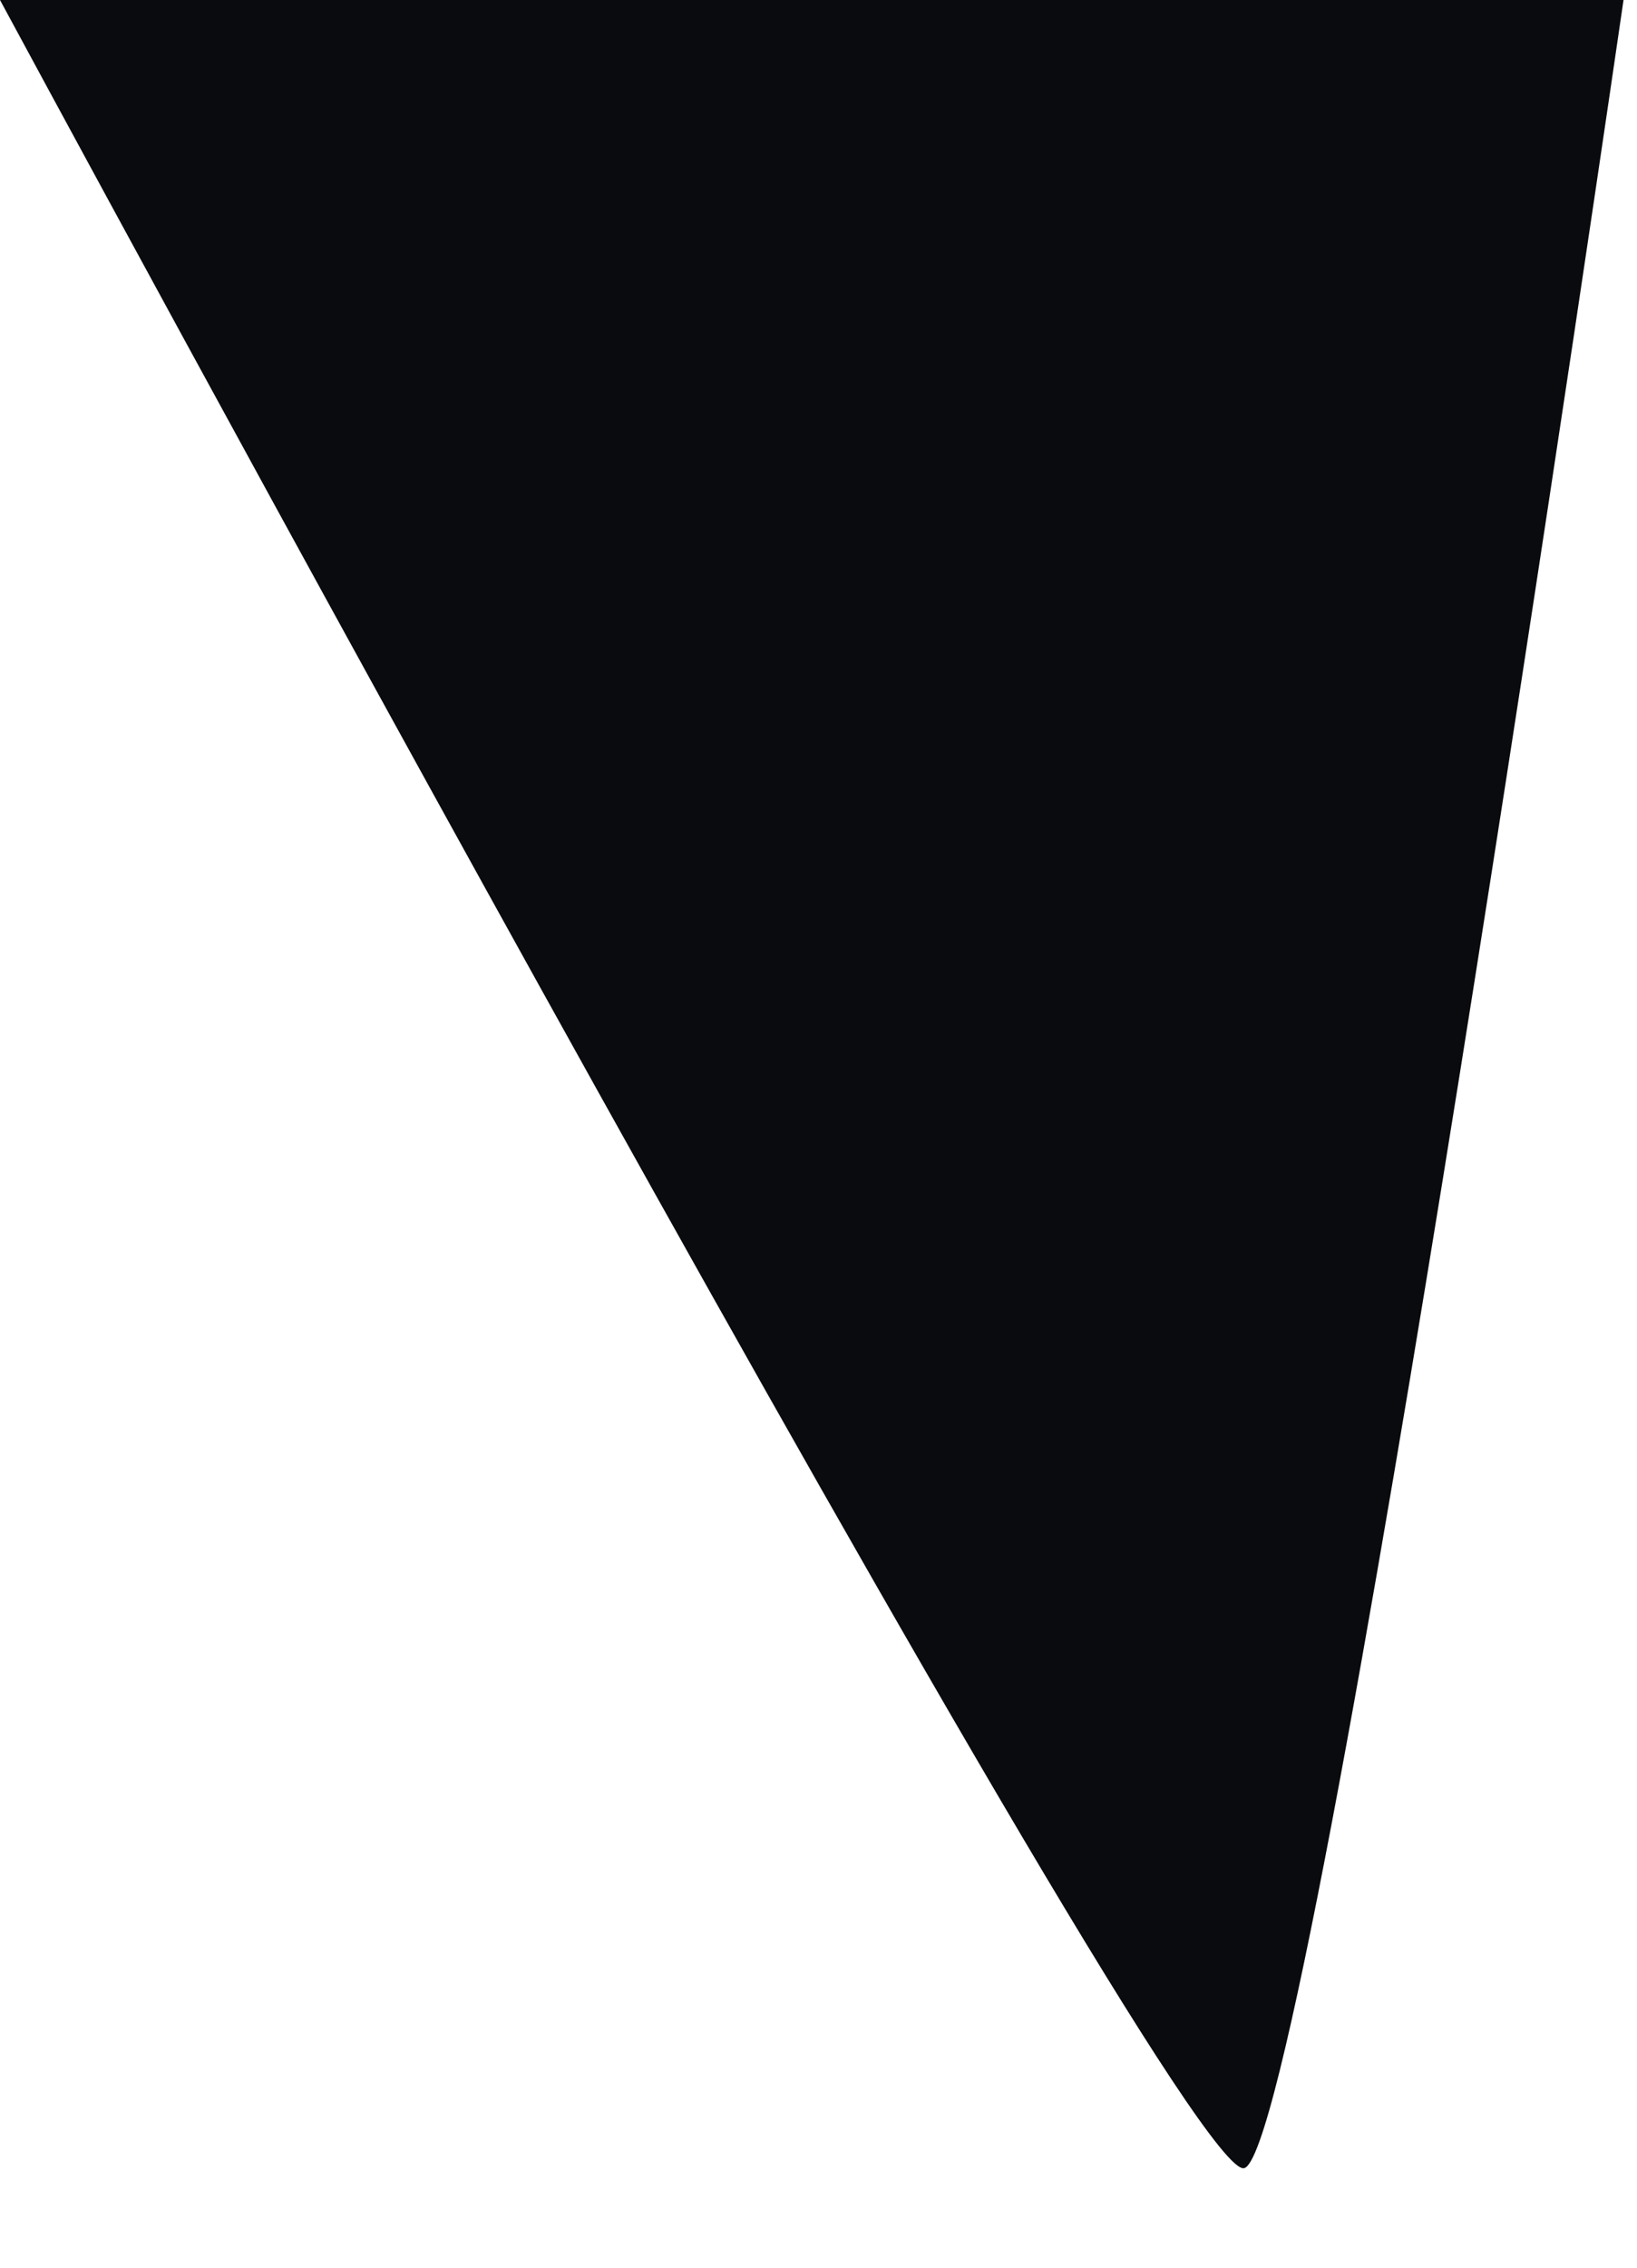 <?xml version="1.0" encoding="utf-8"?>
<svg xmlns="http://www.w3.org/2000/svg" fill="none" height="100%" overflow="visible" preserveAspectRatio="none" style="display: block;" viewBox="0 0 13 18" width="100%">
<path d="M0 0C0 0 9.352 17.334 9.88 17.21C10.415 17.086 12.893 0 12.893 0H0Z" fill="#090B0E" id="Vector"/>
</svg>